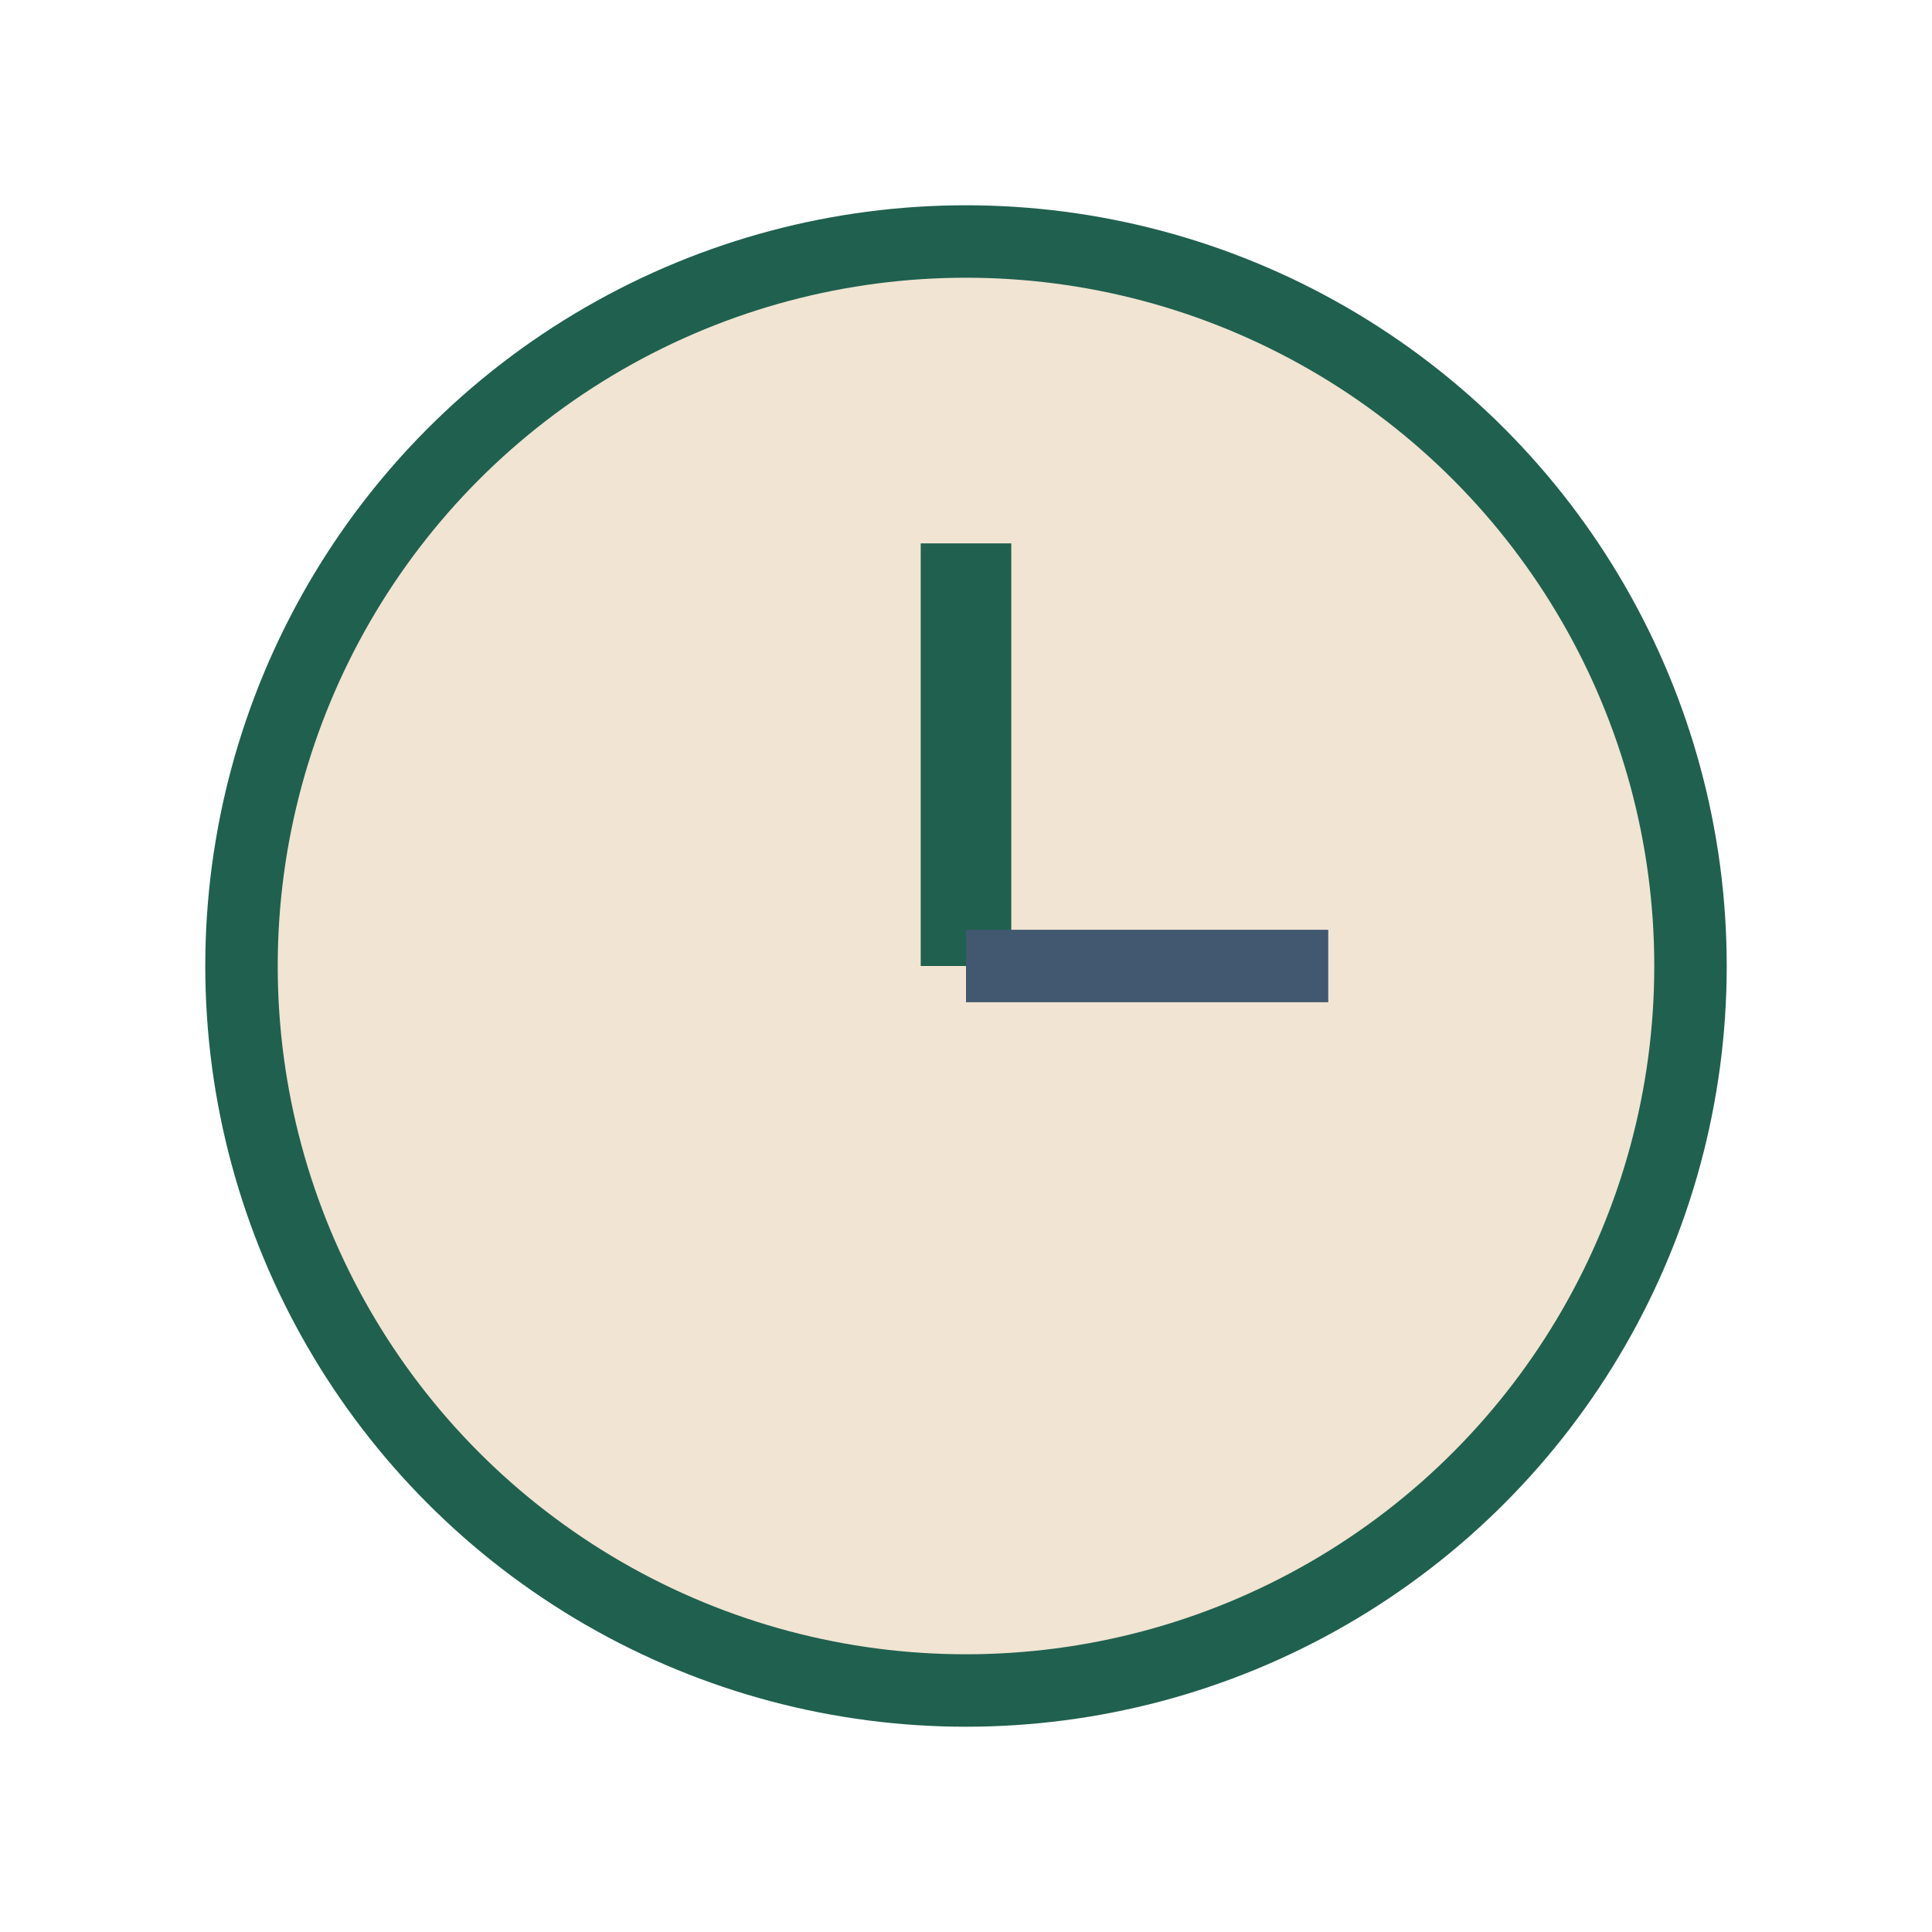 <?xml version="1.0" encoding="UTF-8"?>
<svg xmlns="http://www.w3.org/2000/svg" width="32" height="32" viewBox="0 0 32 32"><circle cx="16" cy="16" r="12" fill="#F1E4D2" stroke="#20604F" stroke-width="1.2"/><line x1="16" y1="16" x2="16" y2="9" stroke="#20604F" stroke-width="1.5"/><line x1="16" y1="16" x2="22" y2="16" stroke="#415870" stroke-width="1.2"/></svg>
